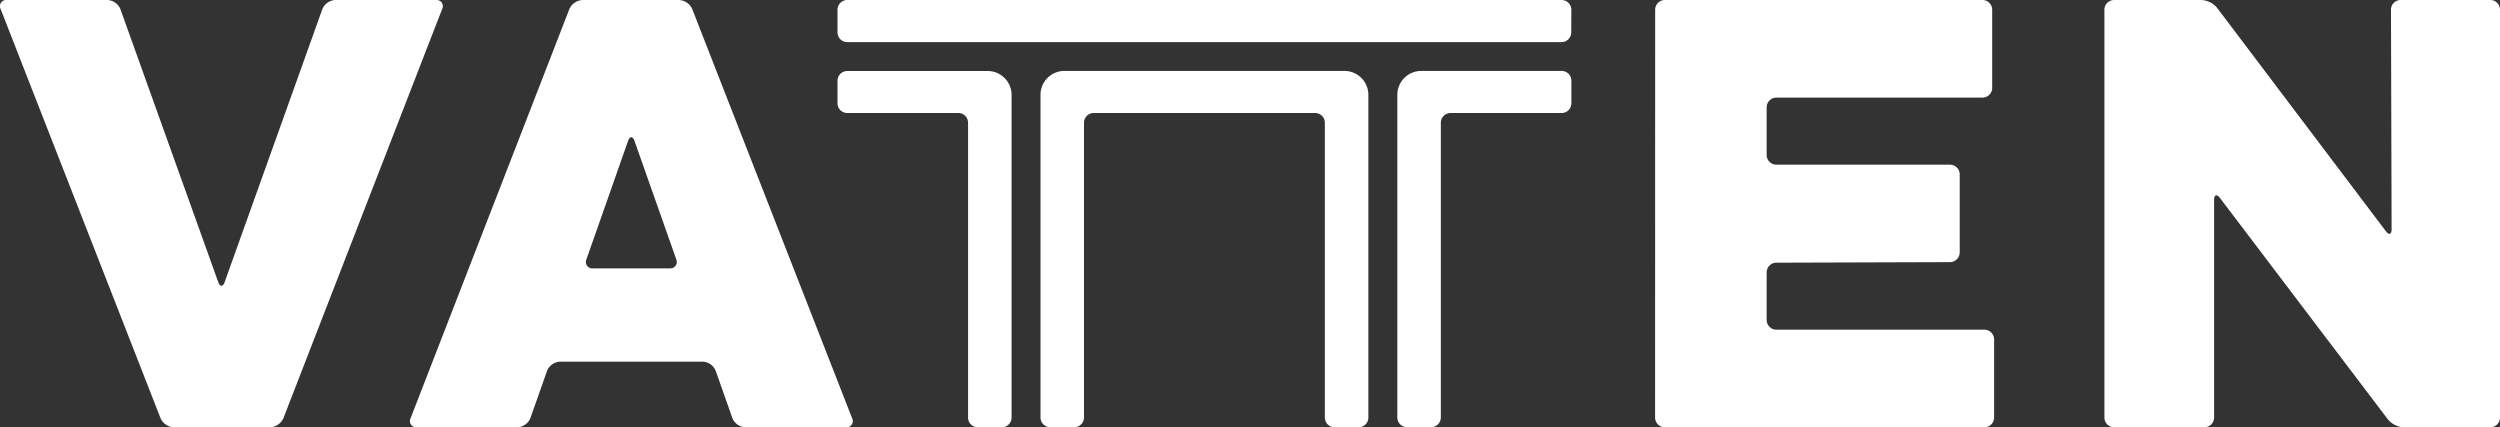 <?xml version="1.0" encoding="UTF-8"?> <svg xmlns="http://www.w3.org/2000/svg" viewBox="0 0 1157.17 197.77"><rect x="0" y="0" width="1157.17" height="197.77" fill="#333333" stroke="none"/><defs fill="#000000"><style>.cls-1{fill:#ffffff;}</style></defs><title>Asset 1</title><g id="Layer_2" data-name="Layer 2"><g id="Layer_1-2" data-name="Layer 1"><path class="cls-1" d="M131.18,193.57a7.1,7.1,0,0,1-6.13,4.2H80.45a7.12,7.12,0,0,1-6.14-4.19L.29,4.19A2.87,2.87,0,0,1,3.15,0H49.73a6.87,6.87,0,0,1,6,4.24L101,130.53c.83,2.33,2.2,2.33,3,0L149.2,4.24a6.87,6.87,0,0,1,6-4.24h46.58a2.88,2.88,0,0,1,2.87,4.2Zm634.91-.3a4.51,4.51,0,0,0,4.5,4.5H918.51a4.51,4.51,0,0,0,4.5-4.5V157.1a4.51,4.51,0,0,0-4.5-4.5H822.23a4.51,4.51,0,0,1-4.5-4.5v-22a4.53,4.53,0,0,1,4.5-4.51l80.36-.26a4.53,4.53,0,0,0,4.5-4.51V80.73a4.51,4.51,0,0,0-4.5-4.5H822.23a4.51,4.51,0,0,1-4.5-4.5V49.68a4.51,4.51,0,0,1,4.5-4.5h95.39a4.51,4.51,0,0,0,4.5-4.5V4.5a4.51,4.51,0,0,0-4.5-4.5h-147a4.51,4.51,0,0,0-4.5,4.5ZM1107,106.06c0,2.48-1.21,2.88-2.7.91L1026.19,3.59A10.22,10.22,0,0,0,1019,0H978.57a4.51,4.51,0,0,0-4.5,4.5V193.27a4.51,4.51,0,0,0,4.5,4.5h41.77a4.51,4.51,0,0,0,4.5-4.5V92.56c0-2.48,1.22-2.89,2.72-.91l77.77,102.54a10.25,10.25,0,0,0,7.22,3.59h40.13a4.51,4.51,0,0,0,4.5-4.5V4.5a4.51,4.51,0,0,0-4.5-4.5h-41.48a4.5,4.5,0,0,0-4.49,4.5ZM331.28,171.64a6.83,6.83,0,0,0-6-4.24H259.22a6.83,6.83,0,0,0-6,4.24l-7.72,21.88a6.83,6.83,0,0,1-6,4.24H192.93a2.88,2.88,0,0,1-2.87-4.2L263.54,4.2A7.1,7.1,0,0,1,269.67,0h44.6a7.12,7.12,0,0,1,6.14,4.19l74,189.39a2.87,2.87,0,0,1-2.86,4.19H345a6.83,6.83,0,0,1-6-4.24ZM310,124.22a3,3,0,0,0,3-4.24l-19.3-54.72c-.82-2.33-2.17-2.33-3,0L271.45,120a3,3,0,0,0,3,4.24ZM722.78,32.83h-65a11.07,11.07,0,0,0-11,11v149.4a4.51,4.51,0,0,0,4.5,4.5h11.14a4.51,4.51,0,0,0,4.5-4.5V56.81a4.51,4.51,0,0,1,4.5-4.5h51.43a4.51,4.51,0,0,0,4.5-4.5V37.33A4.51,4.51,0,0,0,722.78,32.83Zm-335.12,4.5V47.81a4.51,4.51,0,0,0,4.5,4.5h51.43a4.51,4.51,0,0,1,4.5,4.5V193.27a4.51,4.51,0,0,0,4.5,4.5h11.14a4.51,4.51,0,0,0,4.5-4.5V43.87a11.07,11.07,0,0,0-11-11h-65A4.51,4.51,0,0,0,387.66,37.33Zm234.67-4.5H492.61a11.07,11.07,0,0,0-11,11v149.4a4.51,4.51,0,0,0,4.5,4.5h11.14a4.51,4.51,0,0,0,4.5-4.5V56.81a4.51,4.51,0,0,1,4.5-4.5H608.73a4.51,4.51,0,0,1,4.5,4.5V193.27a4.51,4.51,0,0,0,4.5,4.5h11.14a4.51,4.51,0,0,0,4.5-4.5V43.87A11.07,11.07,0,0,0,622.32,32.83Zm105-28.33a4.52,4.52,0,0,0-4.5-4.5H392.16a4.52,4.52,0,0,0-4.5,4.5V15a4.52,4.52,0,0,0,4.5,4.5H722.78a4.52,4.52,0,0,0,4.5-4.5Z" fill="#000000"></path></g></g></svg> 